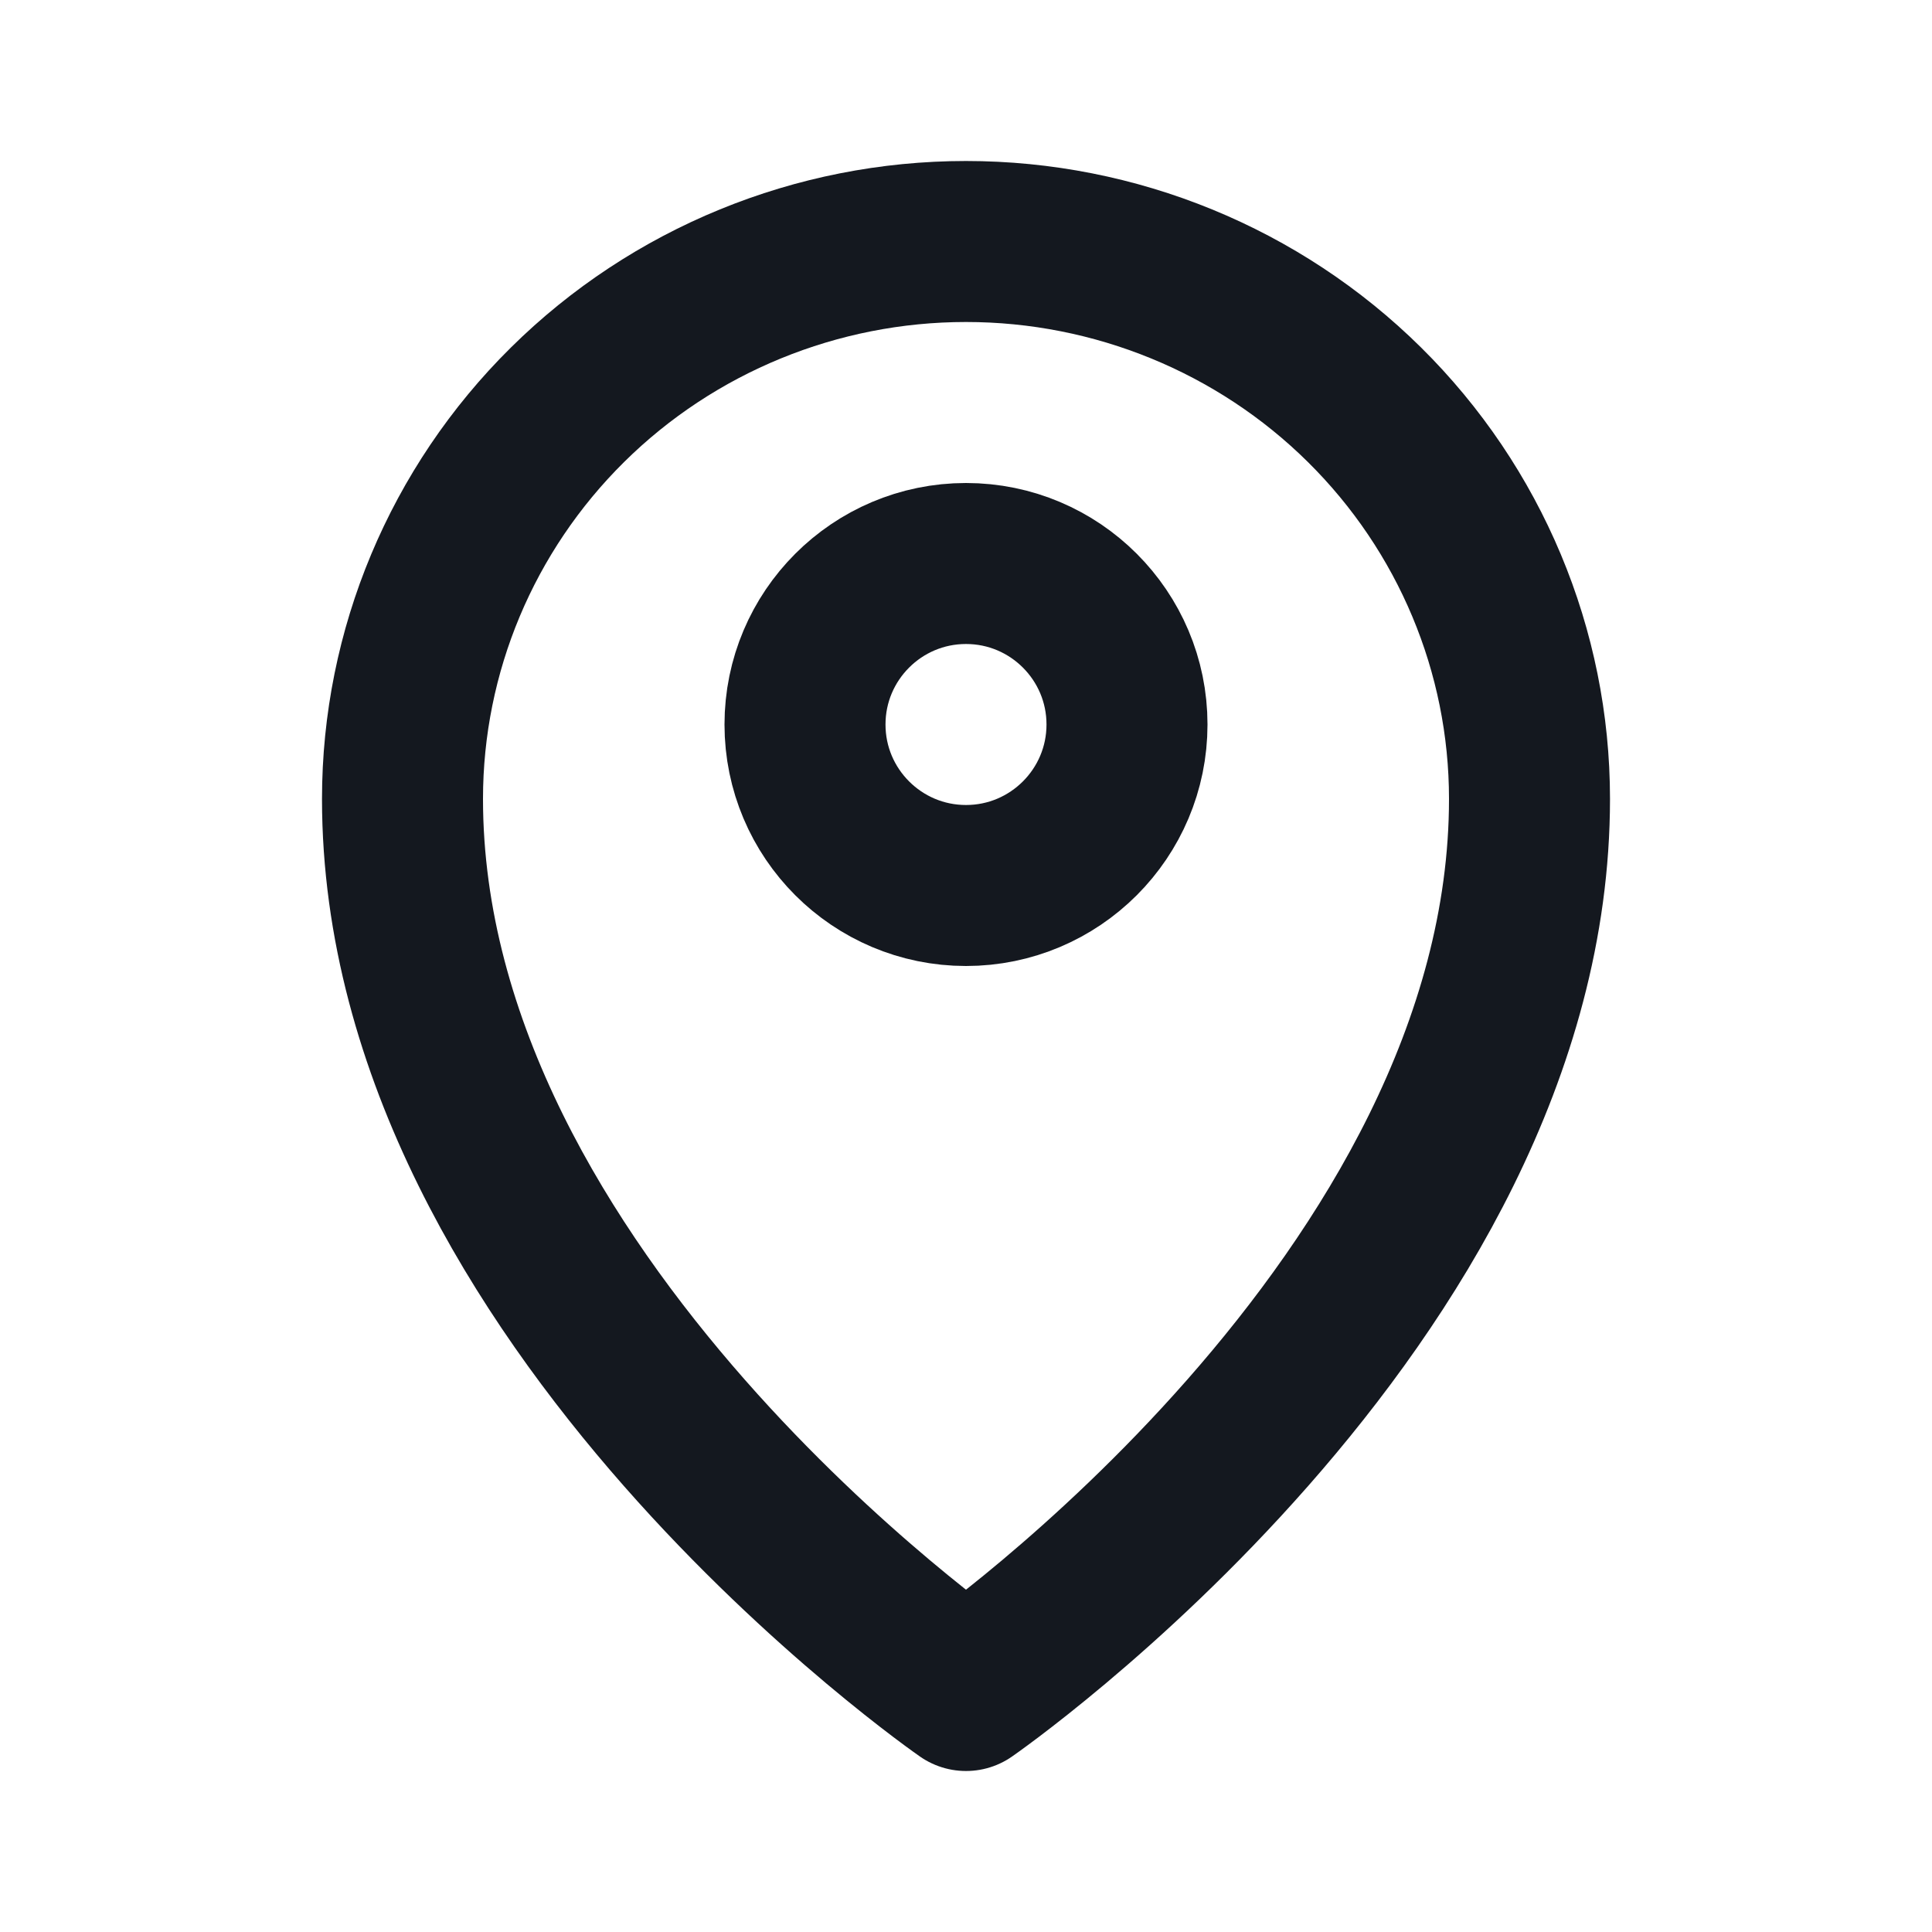 <svg width="12" height="12" viewBox="0 0 12 12" fill="none" xmlns="http://www.w3.org/2000/svg">
    <path d="M6 5.5C6.552 5.5 7 5.052 7 4.5C7 3.948 6.552 3.5 6 3.5C5.448 3.5 5 3.948 5 4.5C5 5.052 5.448 5.5 6 5.5Z" stroke="#14181F" stroke-linecap="round" stroke-linejoin="round"/>
    <path d="M6 10.5C6 10.5 9.5 8.077 9.5 4.962C9.5 4.043 9.131 3.163 8.475 2.514C7.819 1.865 6.928 1.5 6 1.5C5.072 1.5 4.181 1.865 3.525 2.514C2.869 3.163 2.5 4.043 2.5 4.962C2.5 8.077 6 10.5 6 10.5Z" stroke="#14181F" stroke-linecap="round" stroke-linejoin="round"/>
</svg>

